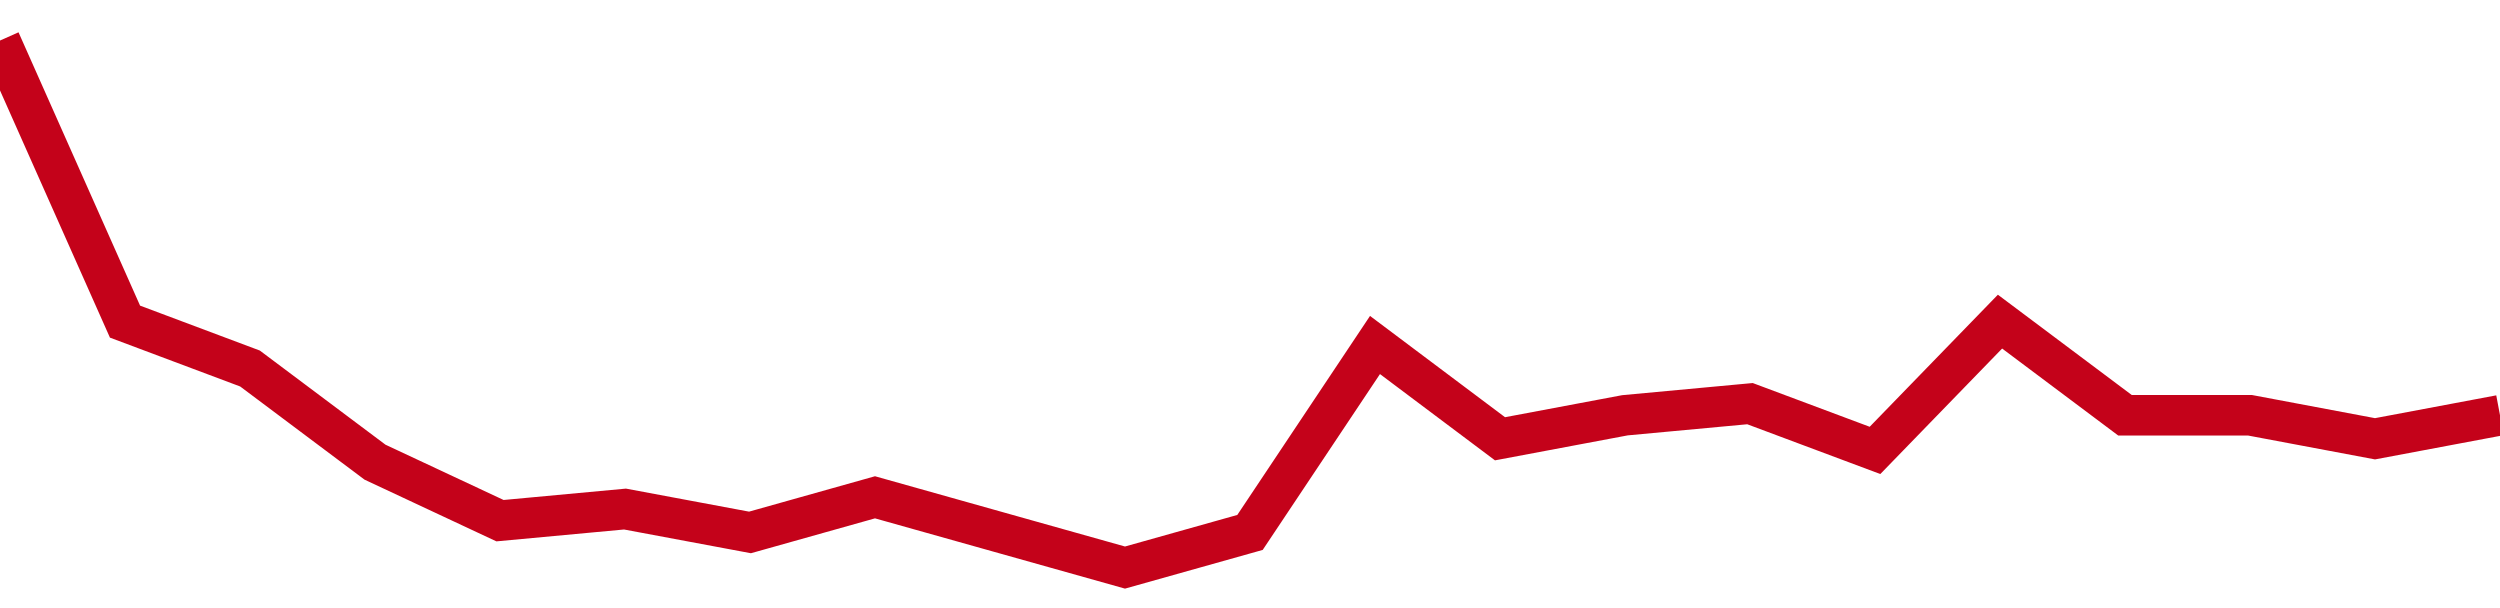 <!-- Generated with https://github.com/jxxe/sparkline/ --><svg viewBox="0 0 185 45" class="sparkline" xmlns="http://www.w3.org/2000/svg"><path class="sparkline--fill" d="M 0 3 L 0 3 L 9.25 23.8 L 18.5 27.27 L 27.75 34.2 L 37 38.53 L 46.25 37.67 L 55.5 39.4 L 64.75 36.8 L 74 39.4 L 83.25 42 L 92.5 39.4 L 101.75 25.53 L 111 32.47 L 120.25 30.73 L 129.5 29.87 L 138.75 33.33 L 148 23.8 L 157.25 30.73 L 166.5 30.73 L 175.75 32.47 L 185 30.73 V 45 L 0 45 Z" stroke="none" fill="none" ></path><path class="sparkline--line" d="M 0 3 L 0 3 L 9.25 23.8 L 18.5 27.27 L 27.75 34.2 L 37 38.53 L 46.25 37.67 L 55.5 39.4 L 64.75 36.8 L 74 39.4 L 83.25 42 L 92.5 39.4 L 101.75 25.53 L 111 32.47 L 120.25 30.73 L 129.5 29.87 L 138.75 33.33 L 148 23.8 L 157.25 30.73 L 166.5 30.73 L 175.75 32.47 L 185 30.73" fill="none" stroke-width="3" stroke="#C4021A" ></path></svg>